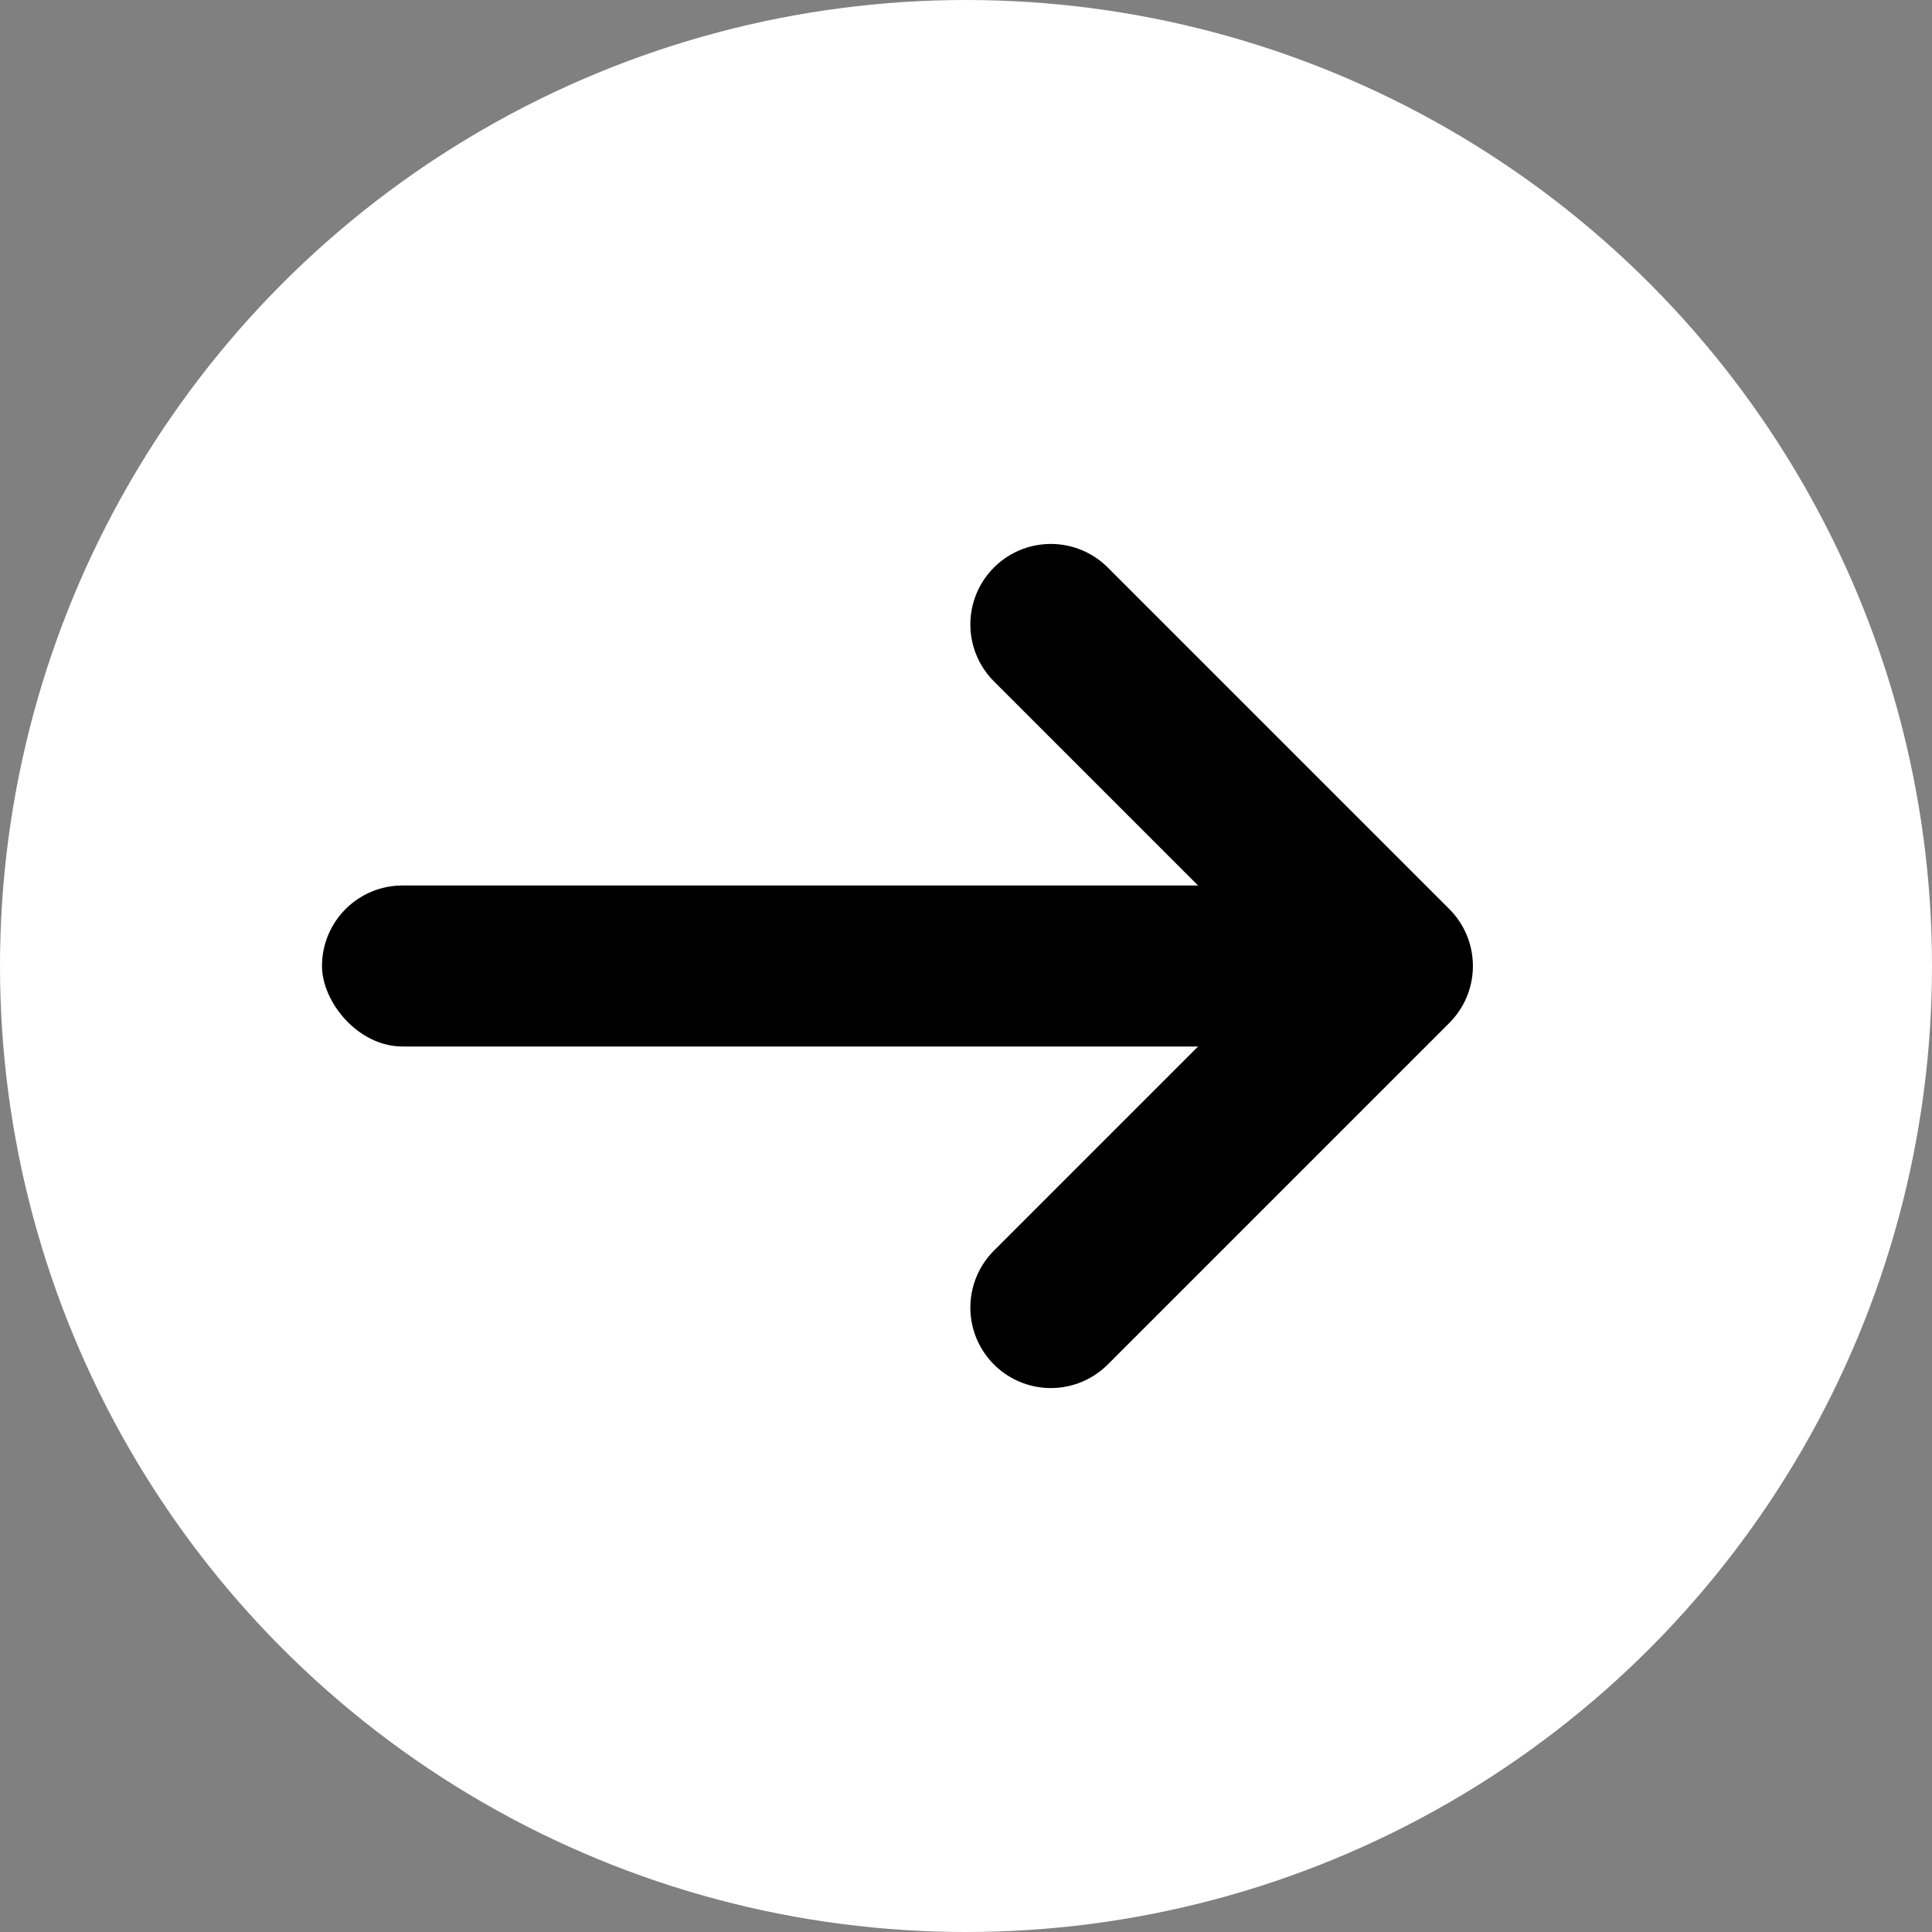<svg width="24" height="24" viewBox="0 0 24 24" fill="none" xmlns="http://www.w3.org/2000/svg">
<rect x="0" y="0" width="24" height="24" fill="#808080" stroke="none"/>
<g id="Group 64">
<circle id="Ellipse 6" cx="12" cy="12" r="12" fill="white" style="fill:white;fill:white;fill-opacity:1;"/>
<path id="Rectangle 79" d="M13.054 16.243L17.297 12L13.054 7.757" stroke="#E05C1A" style="stroke:#E05C1A;stroke:color(display-p3 0.879 0.361 0.103);stroke-opacity:1;" stroke-width="2" stroke-linecap="round" stroke-linejoin="round"/>
<rect id="Rectangle 148" x="4" y="11" width="13" height="2" rx="1" fill="#E05C1A" style="fill:#E05C1A;fill:color(display-p3 0.879 0.361 0.103);fill-opacity:1;"/>
</g>
</svg>
